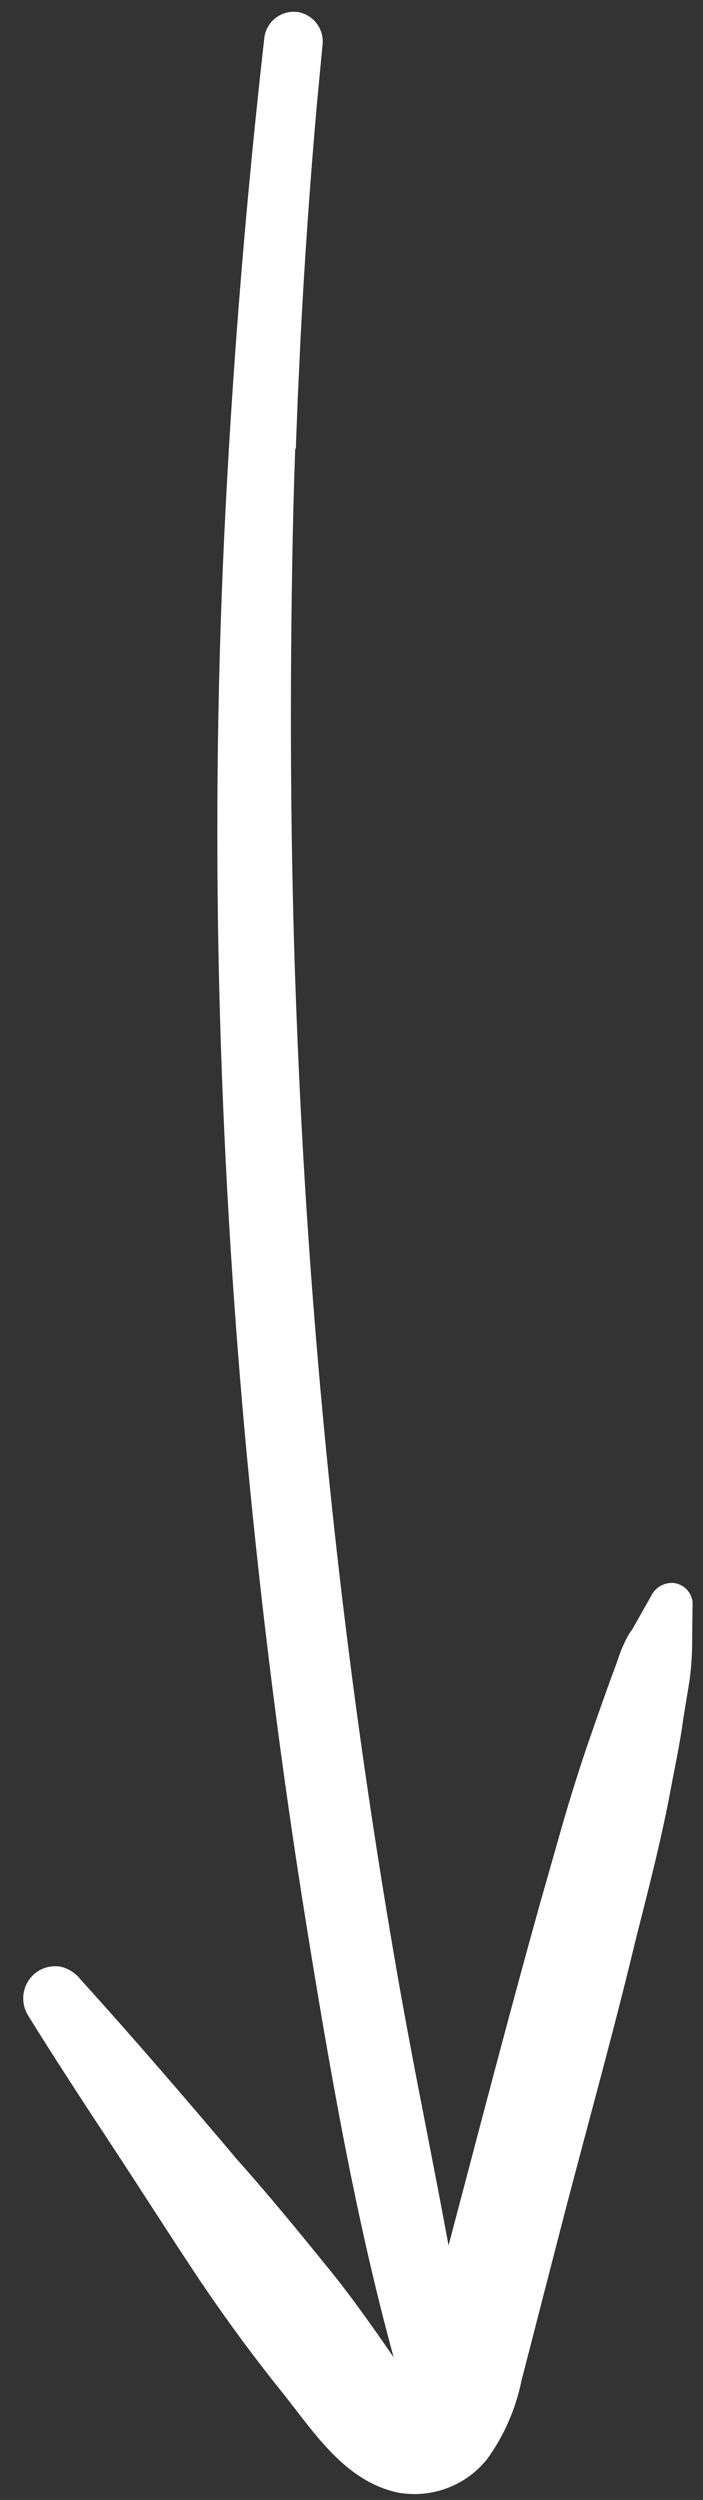 <?xml version="1.0" encoding="UTF-8"?> <svg xmlns="http://www.w3.org/2000/svg" width="18" height="64" viewBox="0 0 18 64" fill="none"><rect x="0" y="0" width="18" height="64" fill="#333333" stroke="none"/> <path d="M10.19 63.811C10.611 63.887 11.045 63.848 11.447 63.698C11.849 63.548 12.203 63.291 12.471 62.956C12.905 62.357 13.206 61.671 13.352 60.945L14.326 57.165C14.972 54.65 15.675 52.169 16.277 49.655C16.593 48.406 16.922 47.14 17.161 45.871C17.276 45.247 17.416 44.609 17.496 43.992L17.654 43.03C17.704 42.657 17.727 42.282 17.722 41.907L17.734 41.026C17.724 40.903 17.672 40.787 17.588 40.697C17.505 40.607 17.393 40.547 17.271 40.528C17.151 40.513 17.03 40.536 16.923 40.594C16.816 40.651 16.73 40.741 16.677 40.849L16.181 41.727C16.079 41.85 16.008 42.014 15.939 42.167C15.871 42.319 15.823 42.48 15.767 42.635C15.528 43.271 15.305 43.914 15.082 44.556C14.859 45.199 14.608 45.997 14.397 46.729L13.832 48.713C13.099 51.335 12.416 53.955 11.723 56.581L11.485 57.484L11.273 56.353C10.897 54.382 10.498 52.42 10.156 50.442C9.47 46.492 8.916 42.522 8.494 38.532C8.072 34.541 7.779 30.542 7.614 26.534C7.444 22.527 7.415 18.514 7.481 14.507C7.497 13.499 7.523 12.498 7.558 11.501L7.576 11.48L7.58 11.311L7.594 10.963L7.624 10.19L7.696 8.647C7.799 6.638 7.94 4.633 8.117 2.633L8.256 1.174C8.284 0.977 8.235 0.778 8.12 0.617C8.005 0.456 7.832 0.346 7.637 0.31C7.44 0.28 7.239 0.328 7.078 0.444C6.916 0.561 6.806 0.736 6.772 0.933C6.317 4.951 5.985 8.973 5.777 12.998C5.569 17.024 5.514 21.09 5.611 25.196C5.708 29.234 5.945 33.264 6.323 37.285C6.701 41.306 7.204 45.277 7.832 49.198C8.436 52.931 9.082 56.7 10.079 60.348L9.684 59.777C9.304 59.24 8.924 58.711 8.515 58.201C7.636 57.115 6.74 56.016 5.808 54.994L6.031 55.236C4.733 53.703 3.42 52.173 2.071 50.685C1.939 50.511 1.749 50.39 1.536 50.344C1.327 50.314 1.115 50.364 0.941 50.484C0.768 50.609 0.649 50.795 0.609 51.005C0.57 51.214 0.612 51.43 0.727 51.609C1.408 52.71 2.117 53.792 2.832 54.878C3.546 55.964 4.241 57.056 4.954 58.134C5.668 59.212 6.424 60.247 7.229 61.249C8.033 62.252 8.819 63.519 10.19 63.811Z" fill="white"></path> </svg> 
